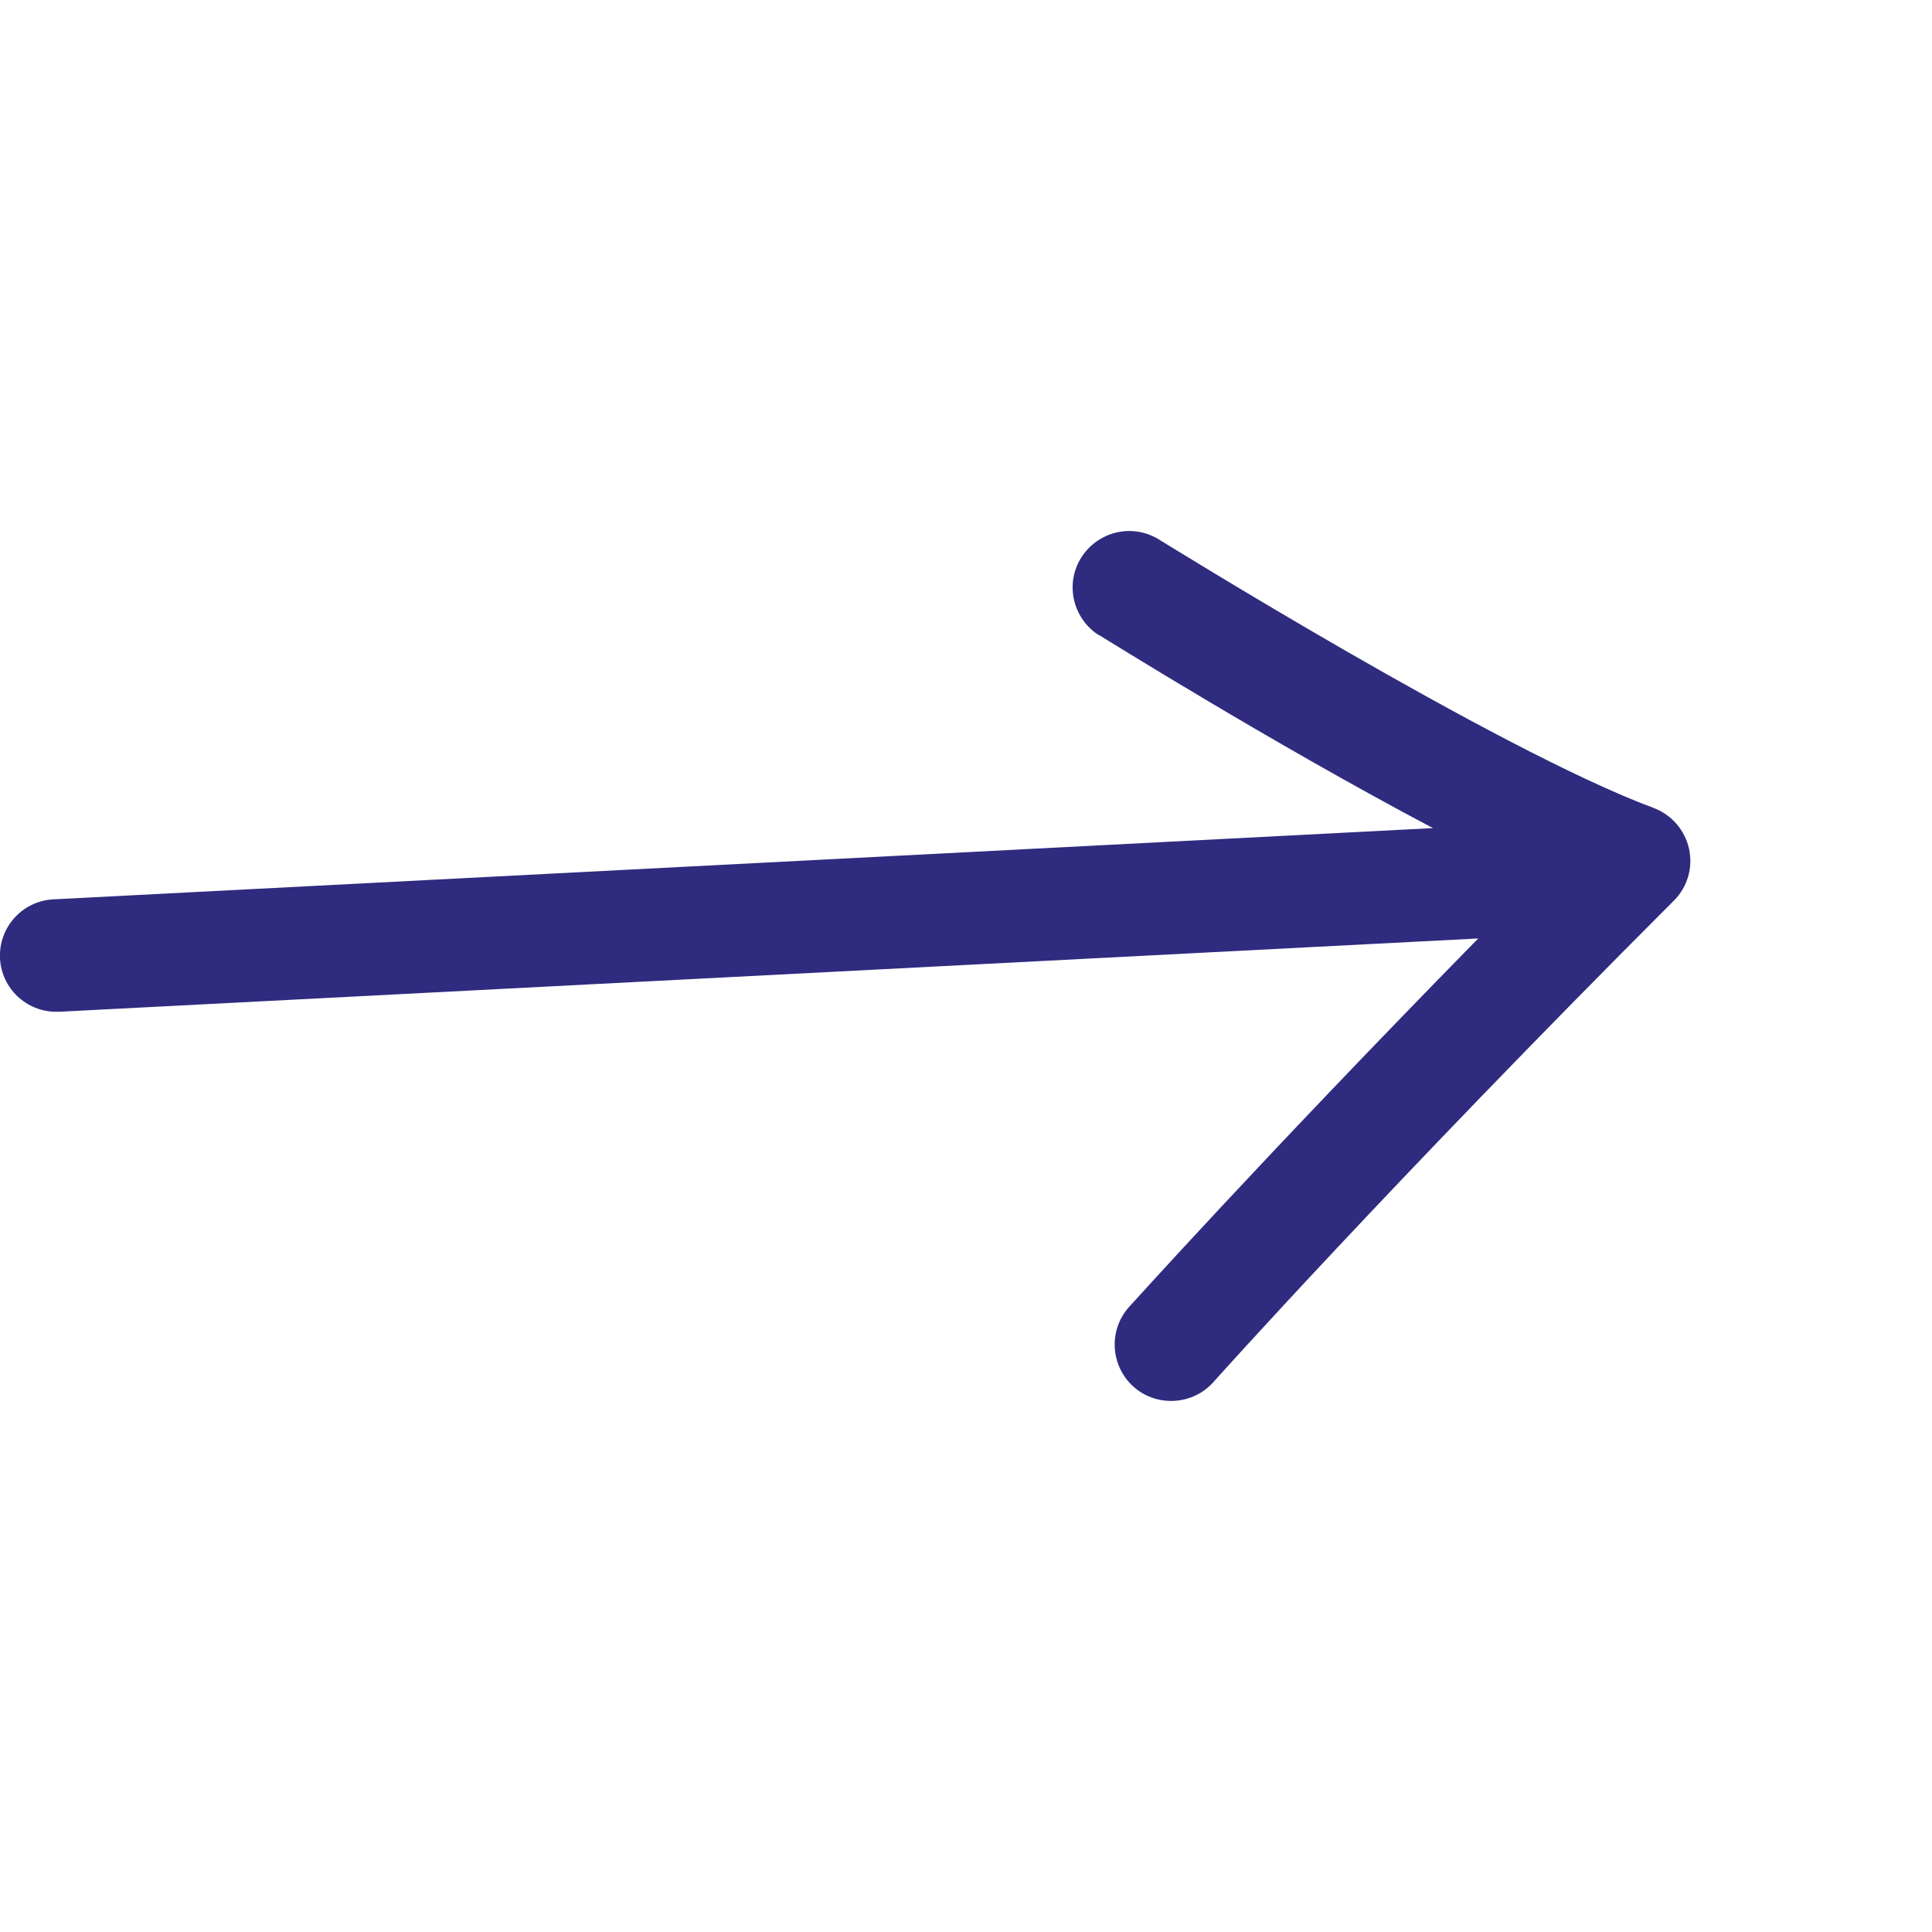 <svg id="Layer_3" enable-background="new 0 0 16 16" height="16" viewBox="0 0 16 16" width="16" xmlns="http://www.w3.org/2000/svg"><path d="m13.697 6.692c-1.301-.482-4.094-2.223-4.099-2.224-.219-.136-.505-.069-.644.15-.137.219-.069.507.149.644v-.002c.011.005 1.418.887 2.764 1.598l-11.424.59c-.259.013-.455.232-.443.489.013.25.22.442.465.442h.024l11.753-.607c-1.792 1.827-2.887 3.048-2.891 3.051-.173.192-.156.488.036.661.089.079.2.118.311.118.129 0 .257-.052.349-.154.004-.005 1.471-1.645 3.816-3.99.112-.112.159-.273.125-.428-.035-.156-.145-.283-.292-.338z" fill="#2f2b7f" opacity="1" original-fill="#000000"></path></svg>